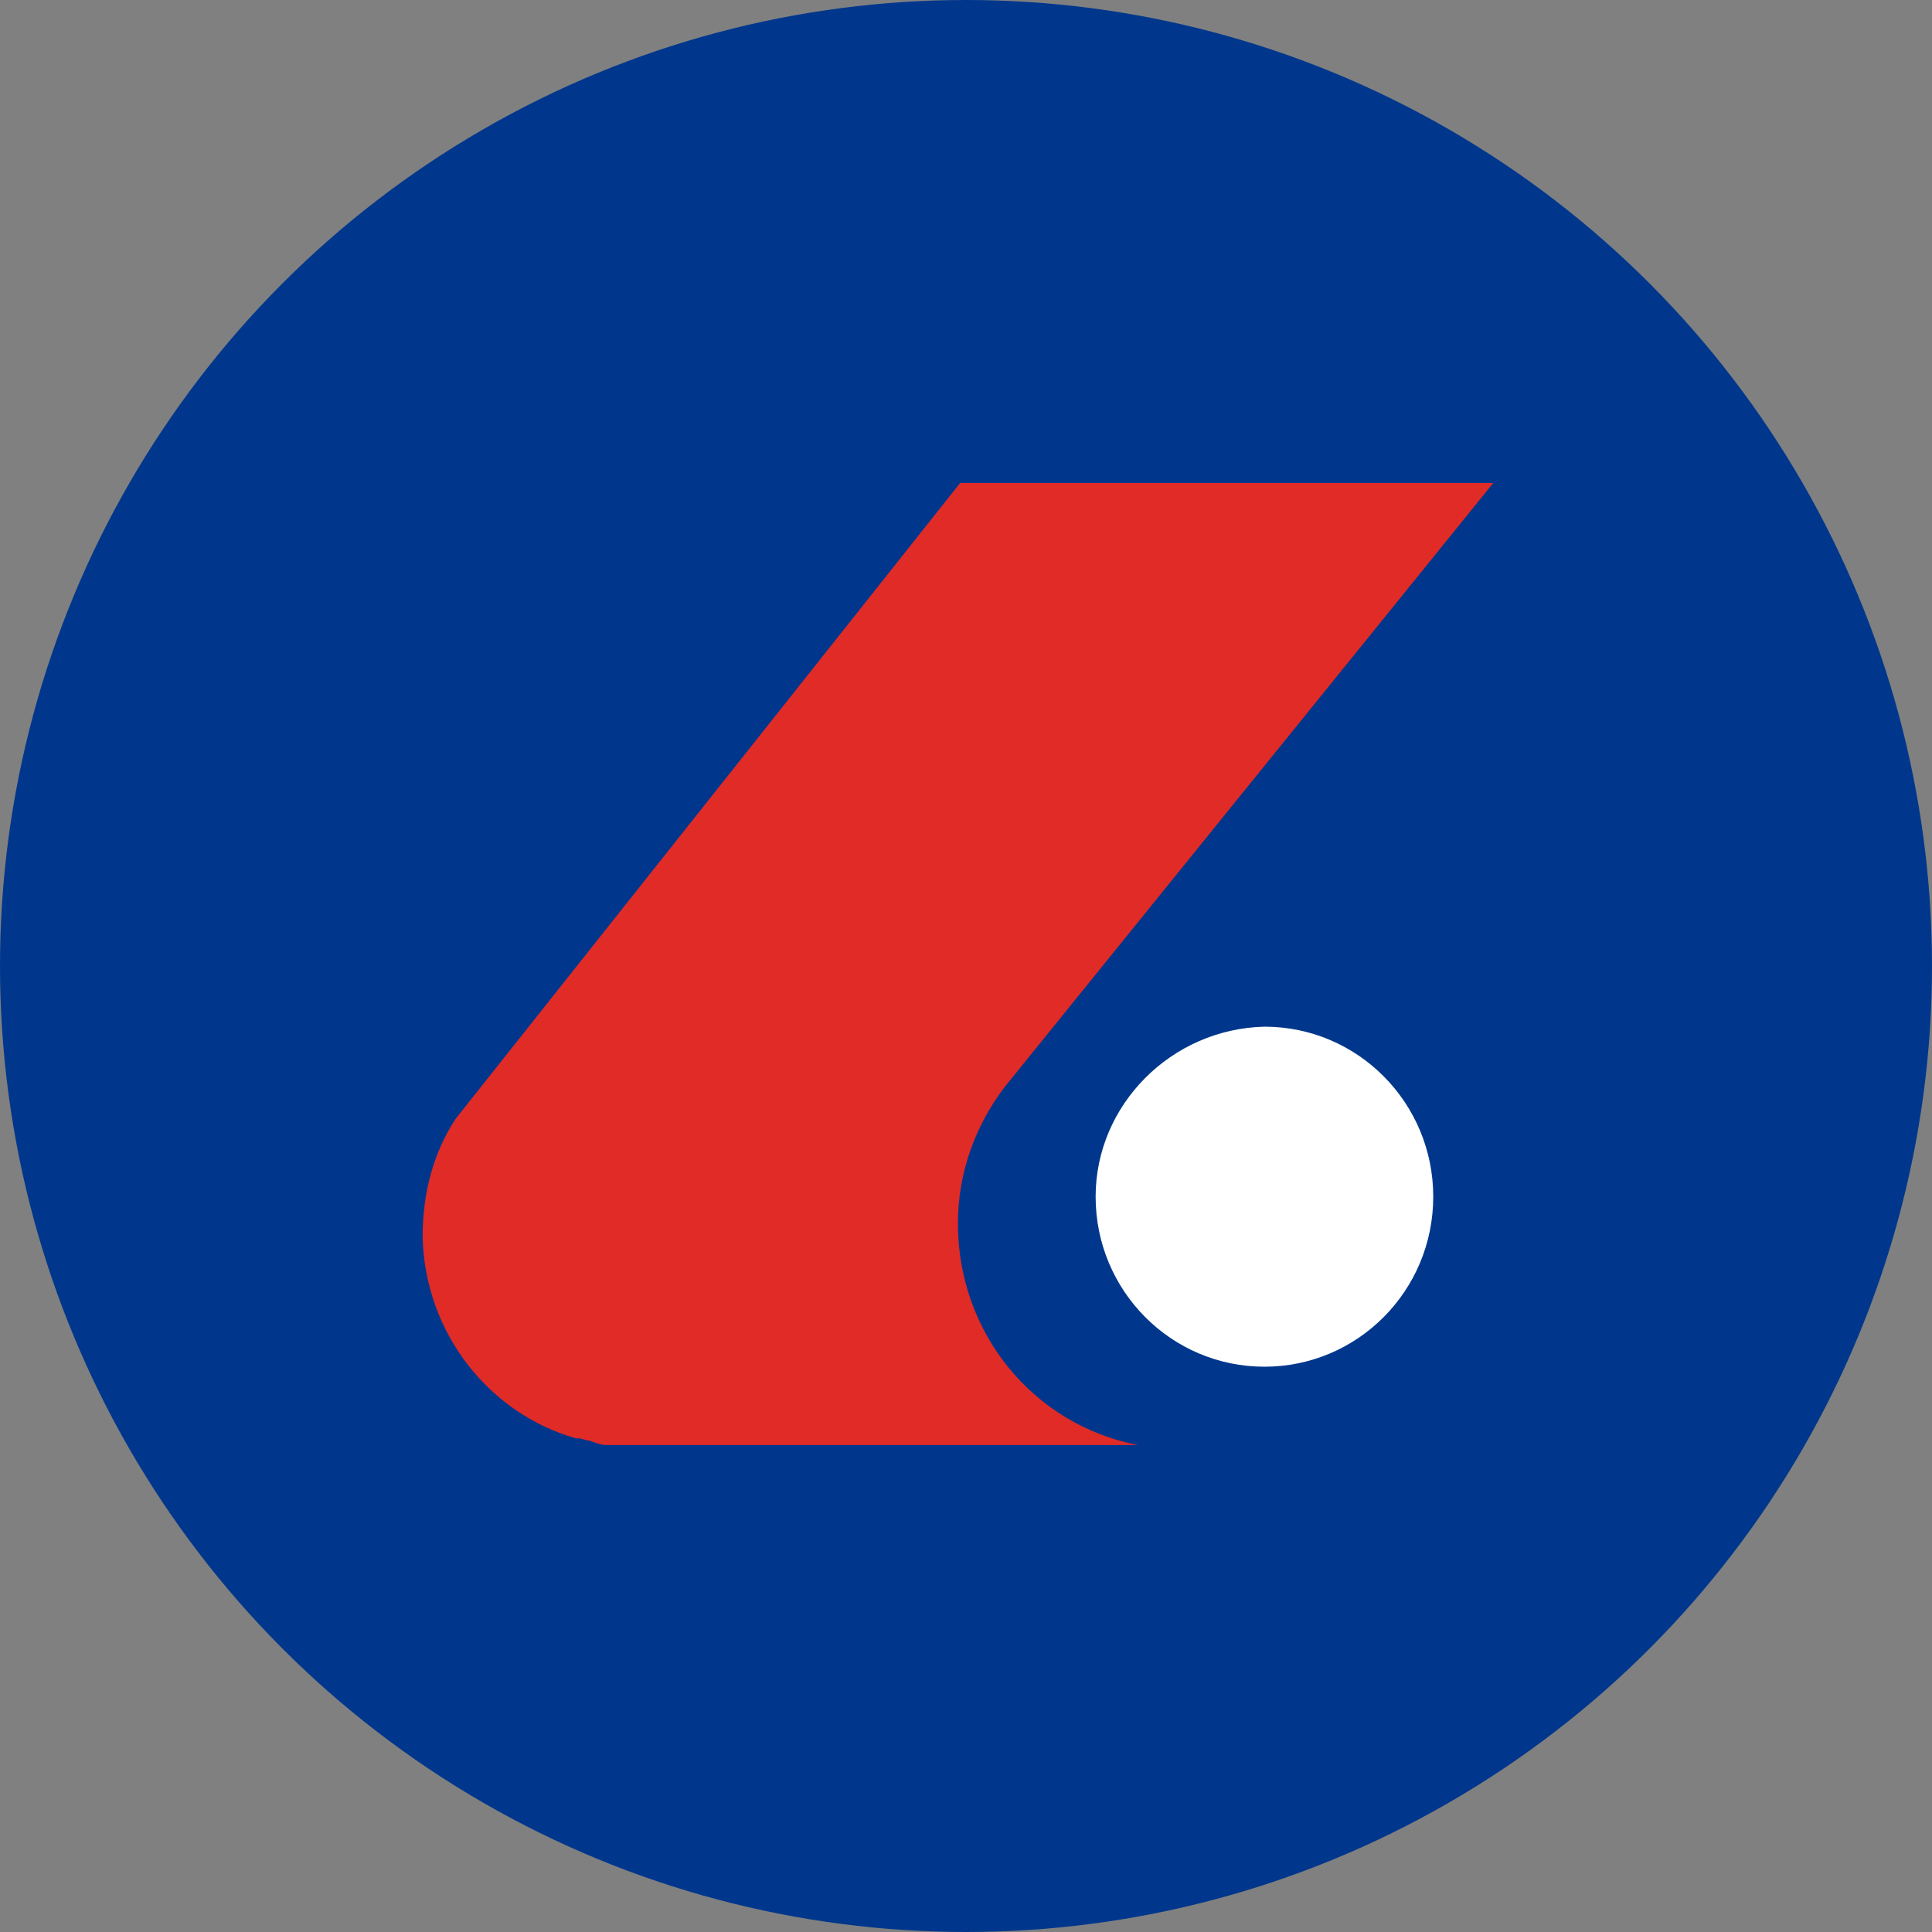 <svg xmlns="http://www.w3.org/2000/svg" width="32" height="32" viewBox="0 0 32 32" fill="none"><rect x="0" y="0" width="32" height="32" fill="#808080" stroke="none"/><circle cx="16" cy="16" r="16" fill="#00378C"></circle><path d="M15.866 20.265C15.866 19.413 16.161 18.635 16.639 18.005L24.733 8H15.903L7.552 18.524C7.184 19.079 7 19.747 7 20.488C7.037 22.081 8.104 23.415 9.538 23.823H9.575C9.649 23.823 9.686 23.86 9.759 23.86C9.87 23.897 9.943 23.934 10.053 23.934H10.017H18.846C17.117 23.6 15.866 22.081 15.866 20.265Z" fill="#E12B27"></path><path d="M18.147 19.821C18.147 21.378 19.398 22.637 20.943 22.637C22.488 22.637 23.739 21.378 23.739 19.821C23.739 18.265 22.488 17.005 20.943 17.005C19.398 17.042 18.147 18.302 18.147 19.821Z" fill="white"></path></svg>